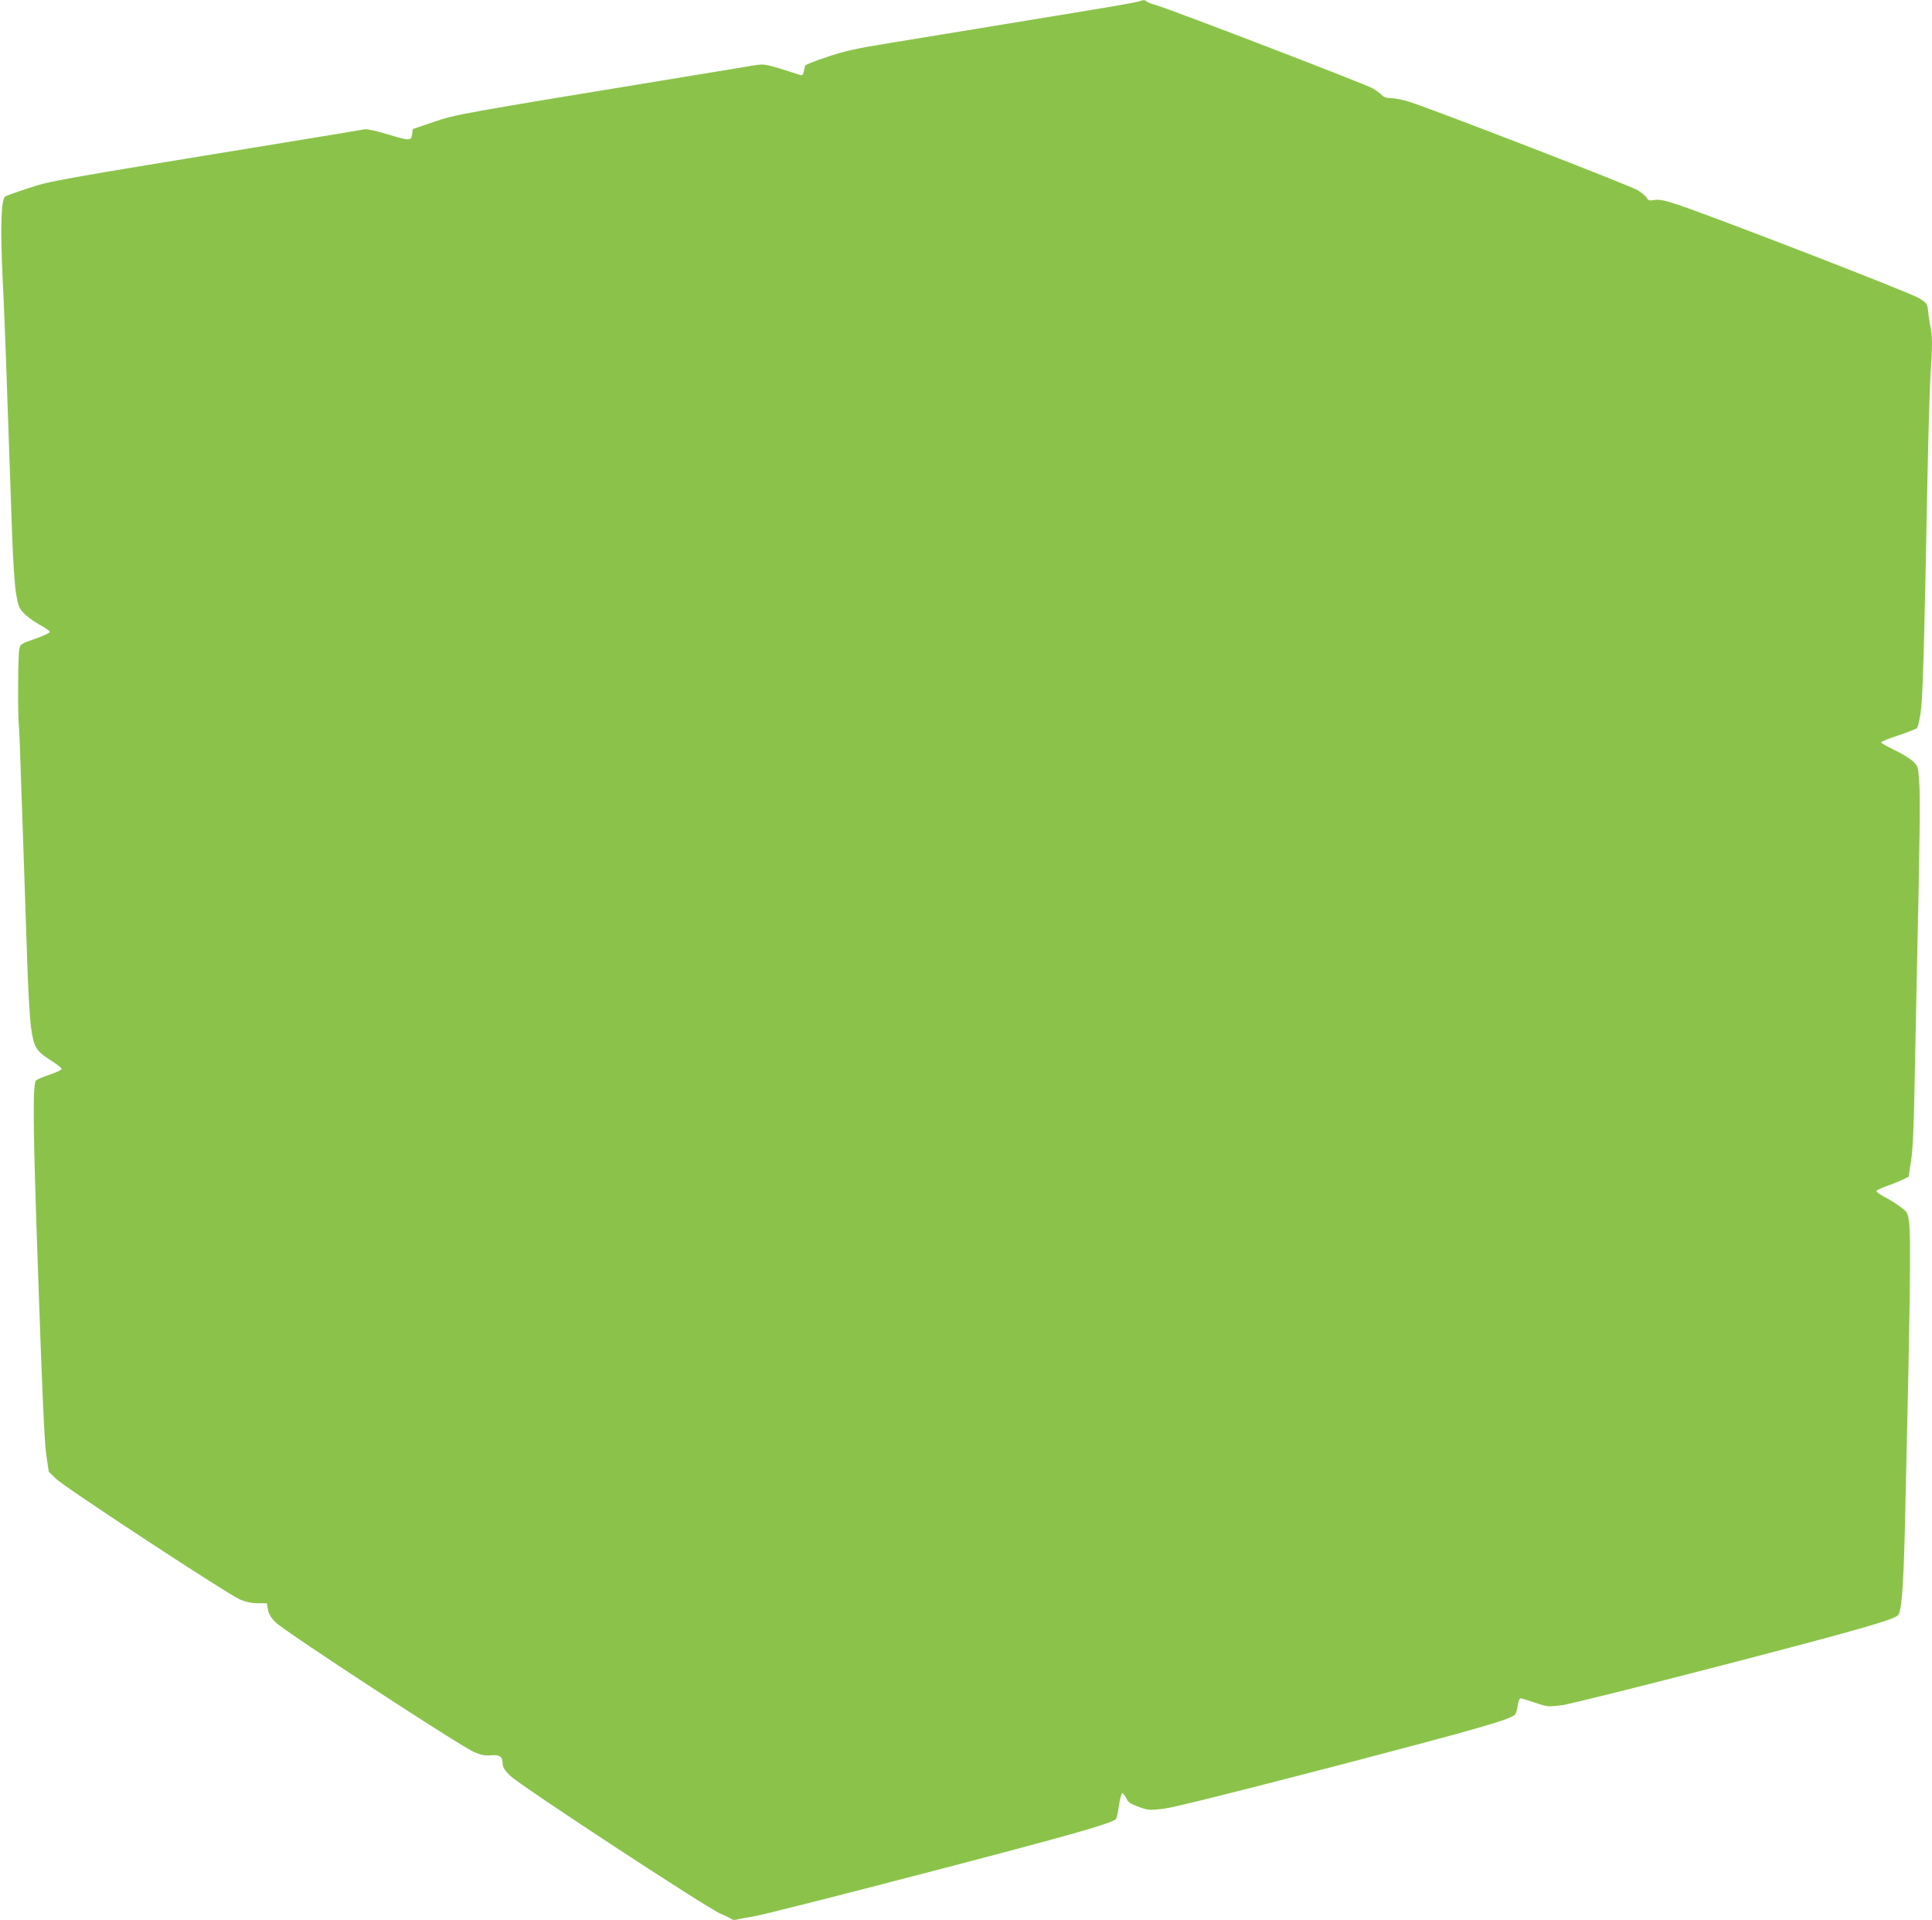 <?xml version="1.0" standalone="no"?>
<!DOCTYPE svg PUBLIC "-//W3C//DTD SVG 20010904//EN"
 "http://www.w3.org/TR/2001/REC-SVG-20010904/DTD/svg10.dtd">
<svg version="1.0" xmlns="http://www.w3.org/2000/svg"
 width="1280pt" height="1272pt" viewBox="0 0 1280 1272"
 preserveAspectRatio="xMidYMid meet">
<g transform="translate(0,1272) scale(0.1,-0.1)"
fill="#8bc34a" stroke="none">
<path d="M7540 12709 c-14 -4 -151 -29 -305 -54 -154 -25 -458 -75 -675 -111
-217 -36 -517 -85 -666 -109 -222 -36 -298 -53 -414 -92 -78 -26 -144 -52
-145 -57 -2 -6 -6 -24 -10 -40 -4 -21 -10 -27 -23 -23 -240 77 -233 76 -318
62 -43 -7 -245 -41 -449 -74 -1514 -248 -1511 -248 -1660 -298 l-140 -48 -5
-35 c-6 -44 -15 -44 -171 3 -64 19 -127 33 -140 31 -13 -3 -244 -41 -514 -85
-1585 -259 -1566 -256 -1718 -306 -78 -25 -147 -50 -153 -55 -27 -21 -33 -207
-16 -558 7 -129 16 -368 22 -530 14 -411 28 -793 40 -1145 6 -173 17 -340 26
-395 15 -86 20 -99 53 -133 20 -21 66 -55 103 -75 38 -20 68 -42 68 -48 0 -6
-44 -27 -97 -45 -94 -33 -98 -35 -105 -69 -9 -39 -11 -424 -3 -510 3 -30 10
-199 15 -375 6 -176 15 -437 20 -580 5 -143 14 -411 20 -595 6 -195 17 -382
26 -449 19 -132 32 -153 140 -221 36 -23 64 -46 62 -52 -3 -7 -39 -23 -81 -37
-42 -14 -81 -31 -88 -38 -24 -24 -21 -311 15 -1328 26 -747 40 -1062 52 -1147
l17 -117 46 -45 c58 -57 1146 -771 1223 -802 38 -16 77 -24 117 -24 l59 0 7
-42 c6 -31 19 -53 54 -87 61 -60 1230 -824 1313 -857 47 -20 74 -25 111 -21
57 5 77 -9 77 -54 0 -23 12 -43 47 -79 59 -61 1310 -881 1398 -917 33 -14 66
-30 72 -35 7 -6 23 -7 35 -3 13 4 61 12 108 20 47 7 570 139 1163 294 935 244
1203 320 1240 351 5 4 14 44 20 89 7 45 17 82 22 83 6 0 17 -15 27 -33 13 -29
27 -38 83 -58 64 -23 72 -23 164 -12 63 7 455 105 1133 281 929 243 1152 306
1194 341 7 5 15 32 19 60 4 29 12 49 19 49 7 0 51 -13 97 -29 83 -28 85 -28
179 -16 54 8 517 123 1080 269 871 227 1111 295 1144 326 24 23 36 175 46 560
36 1538 42 1948 27 2053 -8 54 -11 60 -61 96 -28 21 -76 51 -105 65 -29 15
-51 32 -49 37 2 6 33 20 70 33 36 13 83 32 104 42 l39 19 16 105 c12 74 18
214 23 475 4 204 11 557 16 785 19 848 23 1158 15 1255 -7 97 -8 101 -42 133
-20 18 -75 52 -124 75 -49 23 -88 46 -86 50 1 5 53 26 115 46 62 21 118 43
123 48 5 5 16 52 24 104 14 94 23 404 45 1554 6 297 15 604 20 681 13 179 13
264 0 317 -5 23 -12 68 -15 100 -6 56 -7 58 -61 92 -56 36 -1455 577 -1628
629 -63 20 -99 26 -126 21 -32 -5 -40 -3 -49 13 -6 11 -32 34 -59 51 -47 30
-1347 533 -1513 586 -44 14 -99 25 -123 25 -30 0 -48 6 -61 20 -10 11 -37 31
-61 45 -46 27 -1329 520 -1432 550 -35 10 -65 22 -68 27 -6 10 -21 9 -54 -3z"/>
</g>
</svg>

